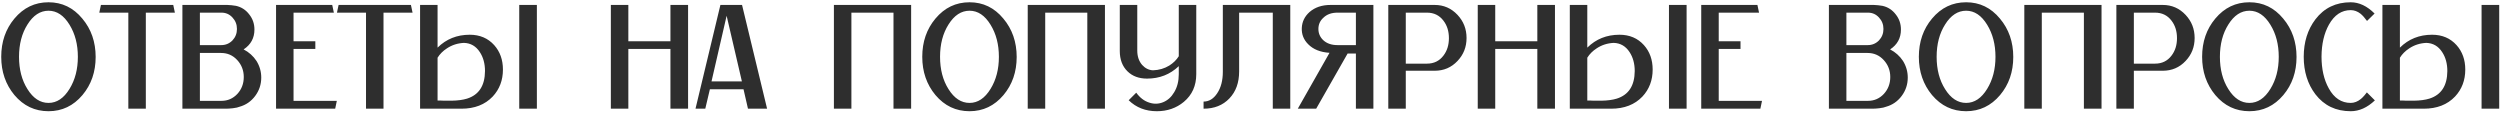 <?xml version="1.0" encoding="UTF-8"?> <svg xmlns="http://www.w3.org/2000/svg" width="1012" height="46" viewBox="0 0 1012 46" fill="none"> <path d="M7.7 23C7.7 28.12 8.84 32.48 11.12 36.08C13.44 39.8 16.28 41.66 19.64 41.66C23 41.66 25.84 39.76 28.16 35.96C30.4 32.32 31.52 28 31.52 23C31.52 18 30.4 13.68 28.16 10.04C25.84 6.24 23 4.34 19.64 4.34C16.28 4.34 13.44 6.2 11.12 9.92C8.84 13.52 7.7 17.88 7.7 23ZM19.64 0.92C25.12 0.92 29.68 3.12 33.32 7.52C36.92 11.8 38.72 16.98 38.72 23.06C38.72 29.1 36.94 34.24 33.38 38.48C29.7 42.84 25.12 45.02 19.64 45.02C14.12 45.02 9.52 42.84 5.84 38.48C2.28 34.2 0.5 29.04 0.5 23C0.5 16.92 2.28 11.76 5.84 7.52C9.52 3.12 14.12 0.92 19.64 0.92ZM70.131 2L70.791 5.12H59.031V44H51.951V5.12H40.191L40.851 2H70.131ZM80.916 5.12V18.26H89.556C91.356 18.26 92.876 17.62 94.116 16.34C95.316 15.06 95.916 13.52 95.916 11.72C95.916 9.92 95.316 8.38 94.116 7.1C92.916 5.78 91.436 5.12 89.676 5.12H80.916ZM89.676 40.82C92.196 40.82 94.336 39.88 96.096 38C97.816 36.12 98.676 33.84 98.676 31.16C98.676 28.52 97.796 26.24 96.036 24.32C94.276 22.4 92.096 21.44 89.496 21.44H80.916V40.82H89.676ZM92.016 2C92.496 2 93.076 2.04 93.756 2.12C94.556 2.2 95.136 2.28 95.496 2.36C97.696 2.84 99.496 4 100.896 5.84C102.296 7.6 102.996 9.64 102.996 11.96C102.996 15.4 101.536 18.08 98.616 20C100.776 21.12 102.516 22.68 103.836 24.68C105.116 26.76 105.756 29 105.756 31.4C105.756 34.16 104.936 36.64 103.296 38.84C101.656 41.04 99.536 42.5 96.936 43.22C96.416 43.46 95.516 43.66 94.236 43.82C93.156 43.94 92.216 44 91.416 44H73.836V2H92.016ZM136.346 40.82L135.686 44H111.746V2H134.486L135.146 5.12H118.826V16.7H127.646V19.82H118.826V40.82H136.346ZM166.342 2L167.002 5.12H155.242V44H148.162V5.12H136.402L137.062 2H166.342ZM210.187 44V2H217.327V44H210.187ZM190.147 14.06C194.227 14.06 197.527 15.46 200.047 18.26C202.407 20.9 203.587 24.2 203.587 28.16C203.587 32.48 202.207 36.12 199.447 39.08C196.327 42.36 192.107 44 186.787 44H170.047V2H177.127V19.28C180.647 15.8 184.987 14.06 190.147 14.06ZM177.127 40.7H178.387L179.767 40.76C181.007 40.8 182.027 40.8 182.827 40.76C185.307 40.72 187.387 40.44 189.067 39.92C193.867 38.4 196.287 34.68 196.327 28.76C196.327 25.76 195.627 23.2 194.227 21.08C192.667 18.68 190.527 17.44 187.807 17.36C185.247 17.48 182.947 18.22 180.907 19.58C179.307 20.62 178.047 21.88 177.127 23.36V40.7ZM278.533 2V44H271.393V19.82H254.353V44H247.273V2H254.353V16.7H271.393V2H278.533ZM300.319 32.96L294.139 6.38L288.019 32.96H300.319ZM300.979 36.14H287.359L285.499 44H281.539L291.619 2H300.379L310.519 44H302.779L300.979 36.14ZM368.826 2V44H361.686V5.12H344.646V44H337.566V2H368.826ZM380.532 23C380.532 28.12 381.672 32.48 383.952 36.08C386.272 39.8 389.112 41.66 392.472 41.66C395.832 41.66 398.672 39.76 400.992 35.96C403.232 32.32 404.352 28 404.352 23C404.352 18 403.232 13.68 400.992 10.04C398.672 6.24 395.832 4.34 392.472 4.34C389.112 4.34 386.272 6.2 383.952 9.92C381.672 13.52 380.532 17.88 380.532 23ZM392.472 0.92C397.952 0.92 402.512 3.12 406.152 7.52C409.752 11.8 411.552 16.98 411.552 23.06C411.552 29.1 409.772 34.24 406.212 38.48C402.532 42.84 397.952 45.02 392.472 45.02C386.952 45.02 382.352 42.84 378.672 38.48C375.112 34.2 373.332 29.04 373.332 23C373.332 16.92 375.112 11.76 378.672 7.52C382.352 3.12 386.952 0.92 392.472 0.92ZM447.283 2V44H440.143V5.12H423.103V44H416.023V2H447.283ZM484.249 2V30.02C484.249 34.7 482.569 38.44 479.209 41.24C476.169 43.76 472.529 45.02 468.289 45.02C463.729 45.02 459.929 43.54 456.889 40.58L459.949 37.52C461.429 39.56 463.189 40.9 465.229 41.54C467.149 42.18 469.029 42.12 470.869 41.36C472.709 40.6 474.189 39.26 475.309 37.34C476.549 35.3 477.169 32.86 477.169 30.02V26.78C473.649 30.14 469.369 31.82 464.329 31.82C461.049 31.82 458.409 30.84 456.409 28.88C454.329 26.84 453.289 24.1 453.289 20.66V2H460.369V20.48C460.369 22.84 461.029 24.78 462.349 26.3C463.589 27.66 465.049 28.38 466.729 28.46C469.169 28.38 471.369 27.74 473.329 26.54C474.969 25.5 476.249 24.24 477.169 22.76V2H484.249ZM522.303 2V44H515.223V5.12H501.603V28.94C501.603 33.46 500.283 37.1 497.643 39.86C495.003 42.62 491.523 44 487.203 44V41.12C489.403 41.12 491.243 40 492.723 37.76C494.243 35.48 495.003 32.58 495.003 29.06V2H522.303ZM541.428 5.12C538.988 5.12 537.068 5.82 535.668 7.22C534.348 8.42 533.688 9.92 533.688 11.72C533.688 13.48 534.328 14.98 535.608 16.22C537.048 17.58 538.988 18.26 541.428 18.26H548.868V5.12H541.428ZM555.948 2V44H548.868V21.68H545.508L532.788 44H525.348L538.188 21.38C534.468 21.14 531.588 19.98 529.548 17.9C527.708 16.06 526.848 13.86 526.968 11.3C527.088 8.78 528.128 6.64 530.088 4.88C532.288 2.96 535.128 2 538.608 2H555.948ZM577.64 25.76C580.44 25.76 582.66 24.68 584.3 22.52C585.78 20.6 586.52 18.24 586.52 15.44C586.52 12.64 585.78 10.28 584.3 8.36C582.66 6.2 580.44 5.12 577.64 5.12H569.06V25.76H577.64ZM580.76 2C584.4 2 587.48 3.34 590 6.02C592.44 8.62 593.66 11.74 593.66 15.38C593.66 19.02 592.44 22.12 590 24.68C587.52 27.32 584.44 28.64 580.76 28.64H569.06V44H561.98V2H580.76ZM629.451 2V44H622.311V19.82H605.271V44H598.191V2H605.271V16.7H622.311V2H629.451ZM675.597 44V2H682.737V44H675.597ZM655.557 14.06C659.637 14.06 662.937 15.46 665.457 18.26C667.817 20.9 668.997 24.2 668.997 28.16C668.997 32.48 667.617 36.12 664.857 39.08C661.737 42.36 657.517 44 652.197 44H635.457V2H642.537V19.28C646.057 15.8 650.397 14.06 655.557 14.06ZM642.537 40.7H643.797L645.177 40.76C646.417 40.8 647.437 40.8 648.237 40.76C650.717 40.72 652.797 40.44 654.477 39.92C659.277 38.4 661.697 34.68 661.737 28.76C661.737 25.76 661.037 23.2 659.637 21.08C658.077 18.68 655.937 17.44 653.217 17.36C650.657 17.48 648.357 18.22 646.317 19.58C644.717 20.62 643.457 21.88 642.537 23.36V40.7ZM713.26 40.82L712.6 44H688.66V2H711.4L712.06 5.12H695.74V16.7H704.56V19.82H695.74V40.82H713.26ZM747.42 5.12V18.26H756.06C757.86 18.26 759.38 17.62 760.62 16.34C761.82 15.06 762.42 13.52 762.42 11.72C762.42 9.92 761.82 8.38 760.62 7.1C759.42 5.78 757.94 5.12 756.18 5.12H747.42ZM756.18 40.82C758.7 40.82 760.84 39.88 762.6 38C764.32 36.12 765.18 33.84 765.18 31.16C765.18 28.52 764.3 26.24 762.54 24.32C760.78 22.4 758.6 21.44 756 21.44H747.42V40.82H756.18ZM758.52 2C759 2 759.58 2.04 760.26 2.12C761.06 2.2 761.64 2.28 762 2.36C764.2 2.84 766 4 767.4 5.84C768.8 7.6 769.5 9.64 769.5 11.96C769.5 15.4 768.04 18.08 765.12 20C767.28 21.12 769.02 22.68 770.34 24.68C771.62 26.76 772.26 29 772.26 31.4C772.26 34.16 771.44 36.64 769.8 38.84C768.16 41.04 766.04 42.5 763.44 43.22C762.92 43.46 762.02 43.66 760.74 43.82C759.66 43.94 758.72 44 757.92 44H740.34V2H758.52ZM783.95 23C783.95 28.12 785.09 32.48 787.37 36.08C789.69 39.8 792.53 41.66 795.89 41.66C799.25 41.66 802.09 39.76 804.41 35.96C806.65 32.32 807.77 28 807.77 23C807.77 18 806.65 13.68 804.41 10.04C802.09 6.24 799.25 4.34 795.89 4.34C792.53 4.34 789.69 6.2 787.37 9.92C785.09 13.52 783.95 17.88 783.95 23ZM795.89 0.92C801.37 0.92 805.93 3.12 809.57 7.52C813.17 11.8 814.97 16.98 814.97 23.06C814.97 29.1 813.19 34.24 809.63 38.48C805.95 42.84 801.37 45.02 795.89 45.02C790.37 45.02 785.77 42.84 782.09 38.48C778.53 34.2 776.75 29.04 776.75 23C776.75 16.92 778.53 11.76 782.09 7.52C785.77 3.12 790.37 0.92 795.89 0.92ZM850.701 2V44H843.561V5.12H826.521V44H819.441V2H850.701ZM872.367 25.76C875.167 25.76 877.387 24.68 879.027 22.52C880.507 20.6 881.247 18.24 881.247 15.44C881.247 12.64 880.507 10.28 879.027 8.36C877.387 6.2 875.167 5.12 872.367 5.12H863.787V25.76H872.367ZM875.487 2C879.127 2 882.207 3.34 884.727 6.02C887.167 8.62 888.387 11.74 888.387 15.38C888.387 19.02 887.167 22.12 884.727 24.68C882.247 27.32 879.167 28.64 875.487 28.64H863.787V44H856.707V2H875.487ZM898.618 23C898.618 28.12 899.758 32.48 902.038 36.08C904.358 39.8 907.198 41.66 910.558 41.66C913.918 41.66 916.758 39.76 919.078 35.96C921.318 32.32 922.438 28 922.438 23C922.438 18 921.318 13.68 919.078 10.04C916.758 6.24 913.918 4.34 910.558 4.34C907.198 4.34 904.358 6.2 902.038 9.92C899.758 13.52 898.618 17.88 898.618 23ZM910.558 0.92C916.038 0.92 920.598 3.12 924.238 7.52C927.838 11.8 929.638 16.98 929.638 23.06C929.638 29.1 927.858 34.24 924.298 38.48C920.618 42.84 916.038 45.02 910.558 45.02C905.038 45.02 900.438 42.84 896.758 38.48C893.198 34.2 891.418 29.04 891.418 23C891.418 16.92 893.198 11.76 896.758 7.52C900.438 3.12 905.038 0.92 910.558 0.92ZM951.569 41.66C953.009 41.66 954.389 41.12 955.709 40.04C956.149 39.68 956.609 39.22 957.089 38.66L957.629 38L957.869 37.7L958.109 37.4L961.349 40.64C958.269 43.56 955.009 45.02 951.569 45.02C945.569 45.02 940.809 42.74 937.289 38.18C934.129 34.02 932.549 28.96 932.549 23C932.549 17.04 934.129 11.98 937.289 7.82C940.809 3.22 945.569 0.92 951.569 0.92C954.969 0.92 958.189 2.44 961.229 5.48L958.169 8.48C957.249 7.2 956.369 6.22 955.529 5.54C954.289 4.58 952.969 4.1 951.569 4.1C947.889 4.1 944.949 6.06 942.749 9.98C940.789 13.5 939.789 17.8 939.749 22.88C939.749 27.96 940.729 32.26 942.689 35.78C944.849 39.7 947.809 41.66 951.569 41.66ZM1004.54 44V2H1011.68V44H1004.54ZM984.502 14.06C988.582 14.06 991.882 15.46 994.402 18.26C996.762 20.9 997.942 24.2 997.942 28.16C997.942 32.48 996.562 36.12 993.802 39.08C990.682 42.36 986.462 44 981.142 44H964.402V2H971.482V19.28C975.002 15.8 979.342 14.06 984.502 14.06ZM971.482 40.7H972.742L974.122 40.76C975.362 40.8 976.382 40.8 977.182 40.76C979.662 40.72 981.742 40.44 983.422 39.92C988.222 38.4 990.642 34.68 990.682 28.76C990.682 25.76 989.982 23.2 988.582 21.08C987.022 18.68 984.882 17.44 982.162 17.36C979.602 17.48 977.302 18.22 975.262 19.58C973.662 20.62 972.402 21.88 971.482 23.36V40.7Z" fill="#2E2E2E"></path> </svg> 